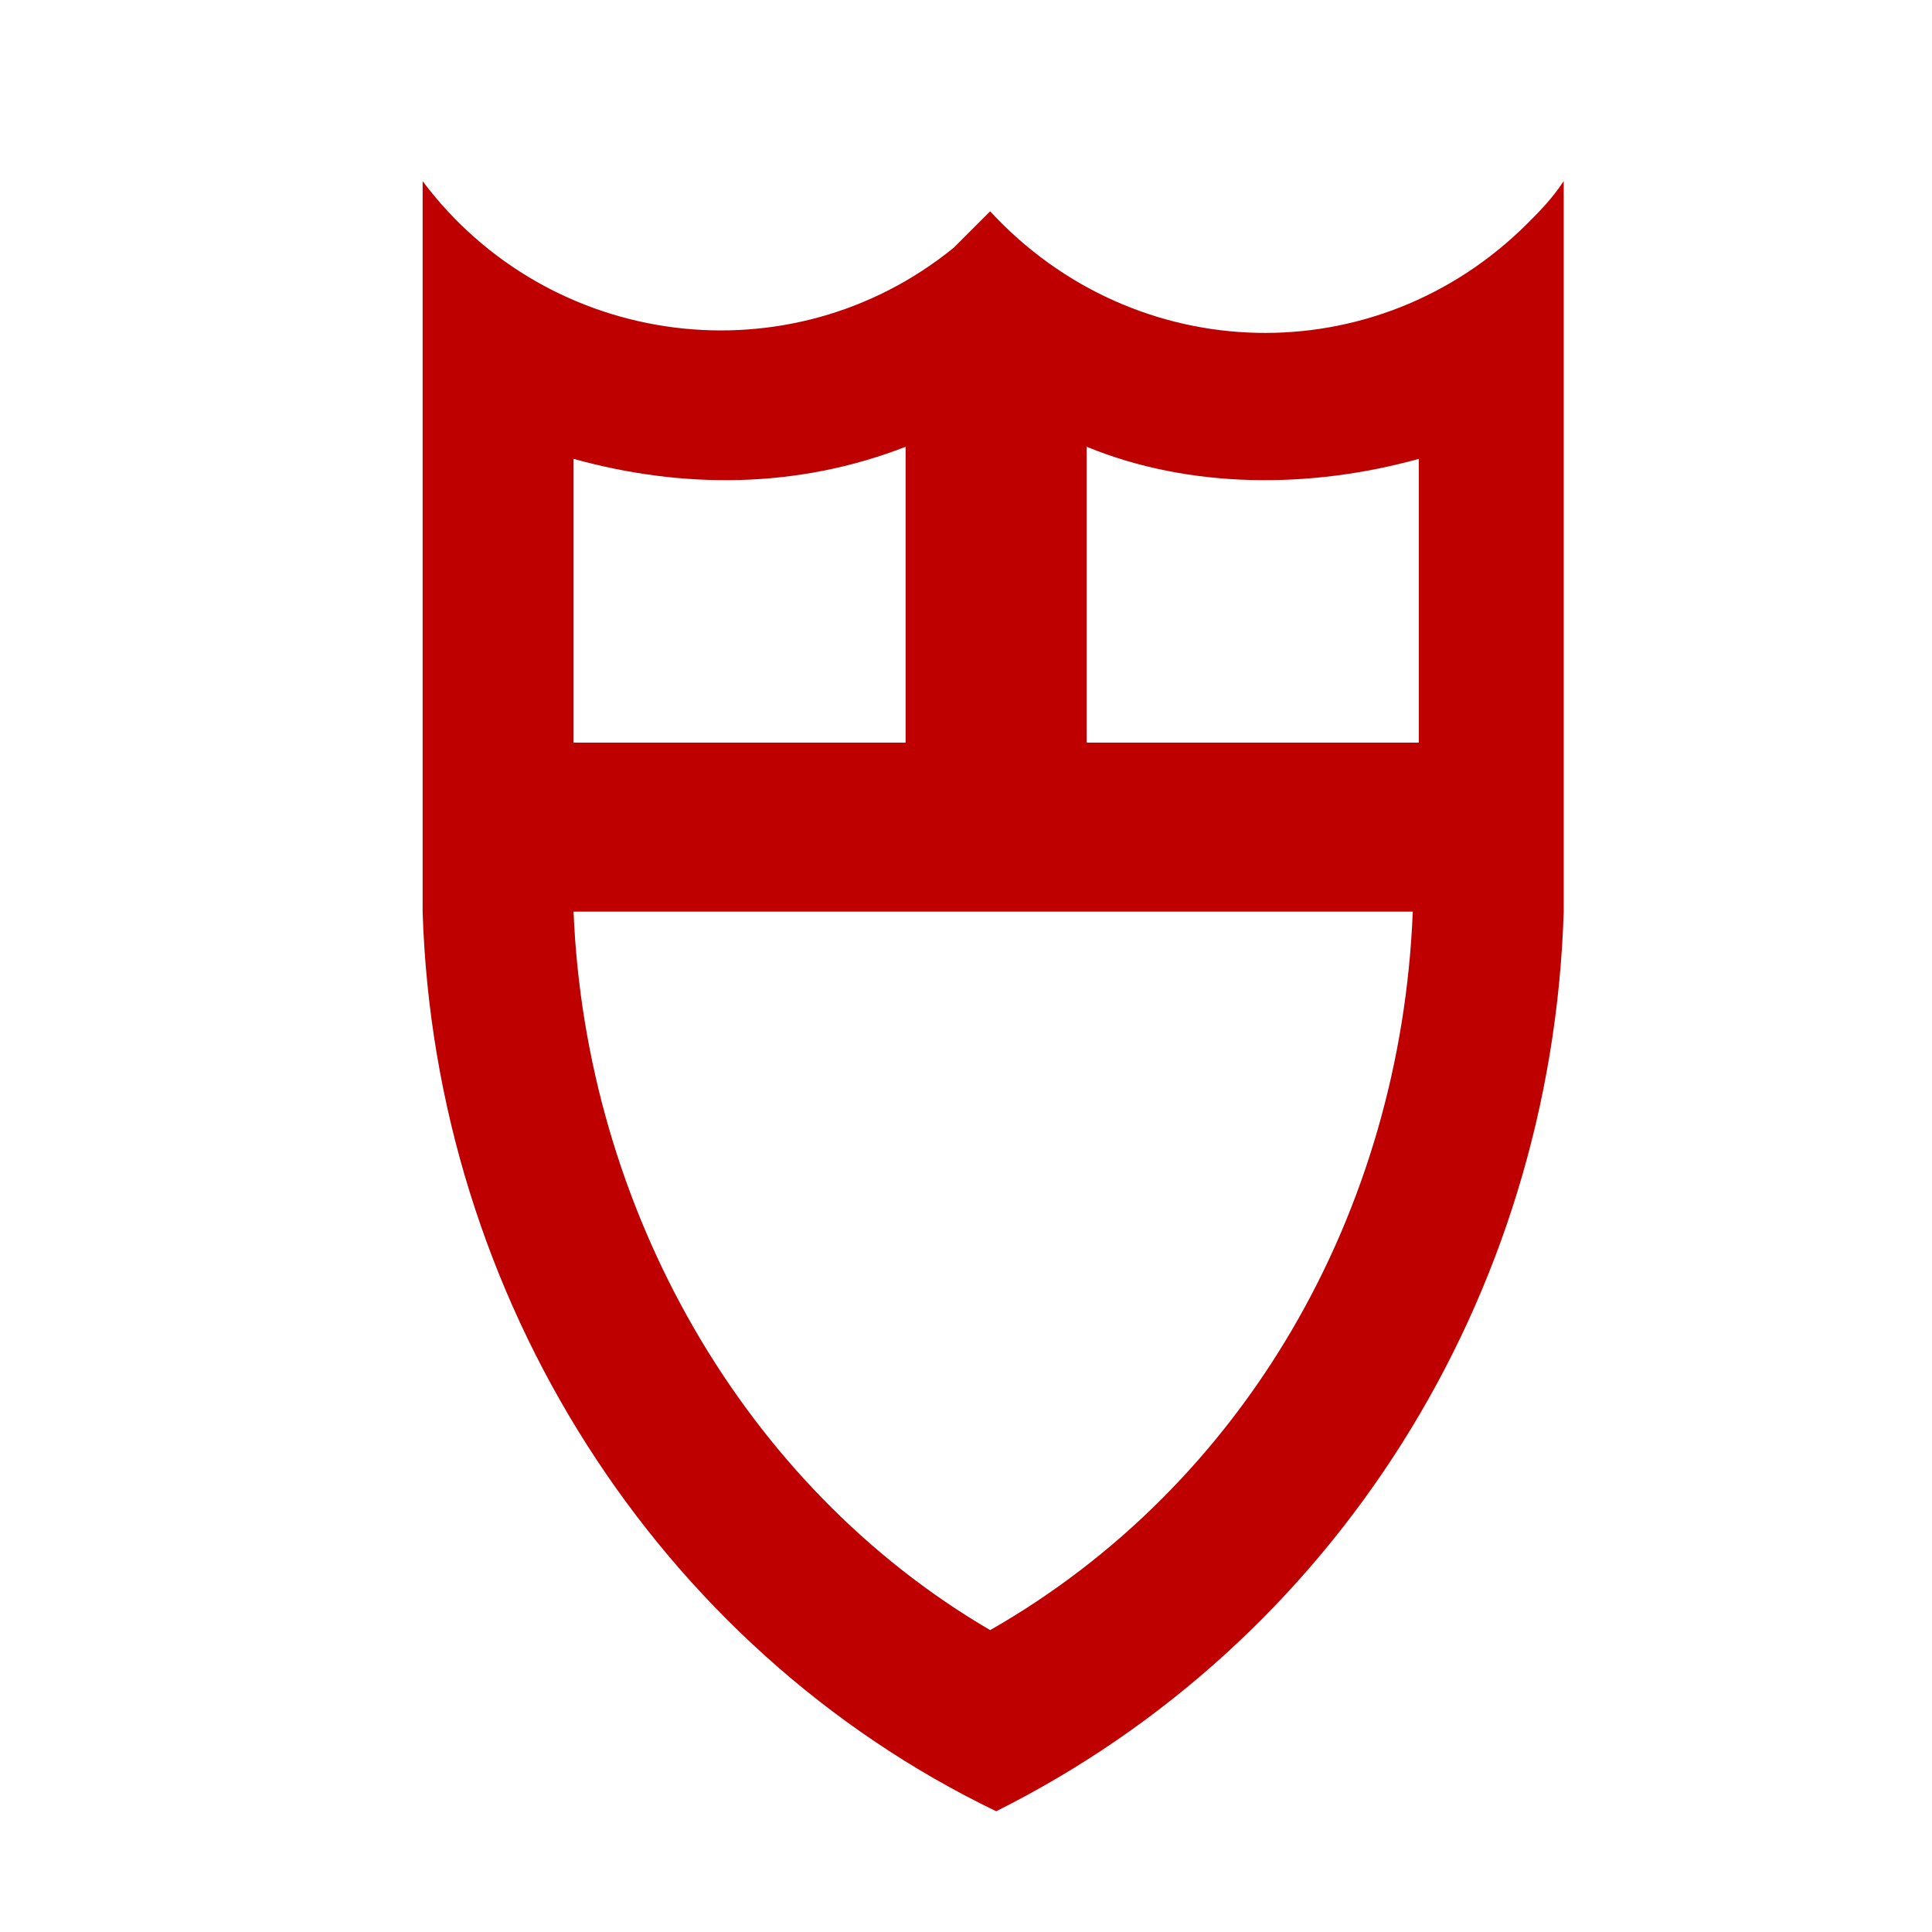 <svg xmlns="http://www.w3.org/2000/svg" viewBox="0 0 32 32" style="enable-background:new 0 0 32 32" xml:space="preserve"><path fill="#be0100" d="M23.5 12.3V7.6c-1.8.5-3.8.5-5.5-.2v4.9h5.5zm-8.5 0V7.4c-1.8.7-3.7.7-5.5.2v4.7H15zm10.9 2.8c-.2 6.4-3.8 12.1-9.4 14.9-5.6-2.7-9.3-8.5-9.5-14.9V3c2.1 2.8 6.1 3.3 8.8 1.1l.6-.6c2.4 2.6 6.4 2.7 8.9.2.2-.2.4-.4.6-.7v12.1zm-2.5 0H9.5c.2 4.9 2.8 9.5 6.9 11.9 4.2-2.4 6.8-6.9 7-11.9"/></svg>